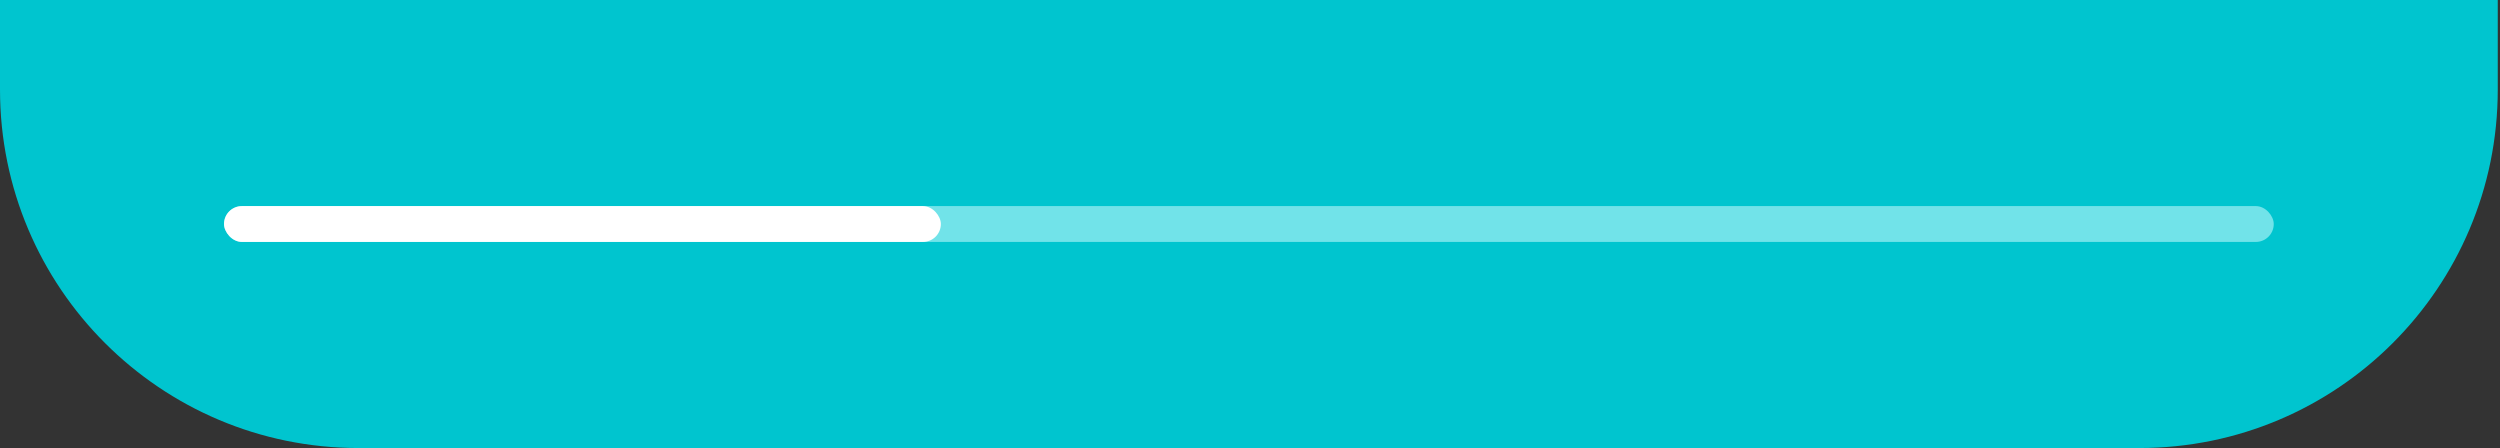 <?xml version="1.0" encoding="UTF-8"?> <svg xmlns="http://www.w3.org/2000/svg" width="279" height="50" viewBox="0 0 279 50" fill="none"><rect x="0" y="0" width="279" height="50" fill="#333333" stroke="none"/><path d="M0 0H278.75V10C278.75 32.091 260.841 50 238.75 50H40C17.909 50 0 32.091 0 10V0Z" fill="#00C5CF"></path><rect x="25" y="23" width="228.75" height="4" rx="2" fill="#71E3E9"></rect><rect x="25" y="23" width="80" height="4" rx="2" fill="white"></rect></svg> 